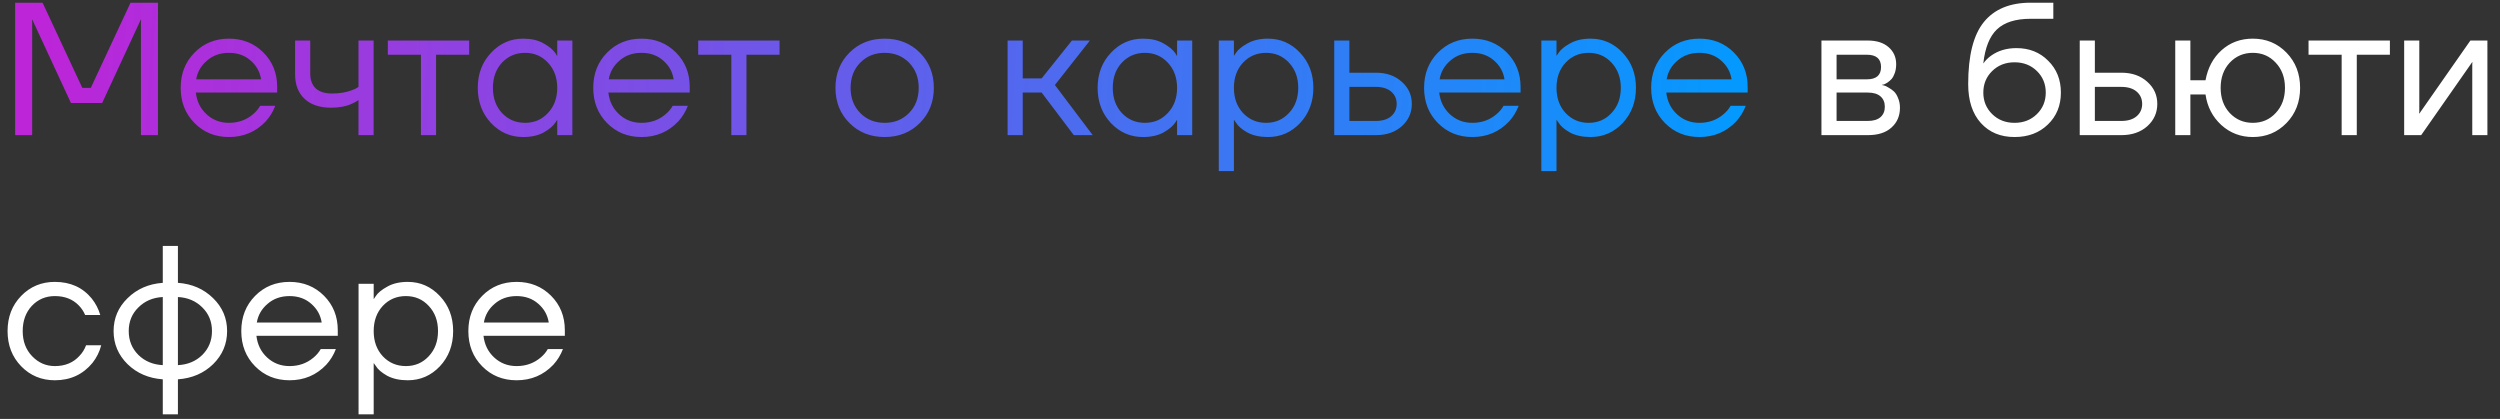 <?xml version="1.0" encoding="UTF-8"?> <svg xmlns="http://www.w3.org/2000/svg" width="185" height="31" viewBox="0 0 185 31" fill="none"><rect x="0" y="0" width="185" height="31" fill="#333333" stroke="none"/> <path d="M1.12 10V0.2H3.15L6.09 6.5H6.72L9.66 0.2H11.69V10H10.43V1.6L10.444 1.46H10.416L7.56 7.62H5.25L2.394 1.46H2.366L2.38 1.6V10H1.12ZM14.393 9.104C13.711 8.413 13.37 7.545 13.37 6.5C13.37 5.455 13.711 4.587 14.393 3.896C15.074 3.205 15.923 2.86 16.941 2.86C17.958 2.86 18.807 3.201 19.488 3.882C20.17 4.563 20.511 5.413 20.511 6.43V6.85H14.491C14.565 7.503 14.831 8.04 15.289 8.46C15.746 8.88 16.297 9.09 16.941 9.09C17.631 9.09 18.224 8.88 18.718 8.46C18.942 8.273 19.12 8.063 19.25 7.83H20.37C20.203 8.269 19.965 8.656 19.657 8.992C18.928 9.757 18.023 10.14 16.941 10.14C15.923 10.14 15.074 9.795 14.393 9.104ZM14.518 5.87H19.32C19.236 5.319 18.98 4.857 18.55 4.484C18.121 4.101 17.584 3.91 16.941 3.91C16.297 3.91 15.755 4.101 15.316 4.484C14.878 4.857 14.612 5.319 14.518 5.87ZM21.838 5.52V3H22.958V5.45C22.958 5.917 23.094 6.281 23.364 6.542C23.644 6.794 24.046 6.92 24.568 6.92C25.119 6.92 25.604 6.841 26.024 6.682C26.22 6.617 26.388 6.533 26.528 6.43V3H27.648V10H26.528V7.41C26.342 7.531 26.169 7.625 26.01 7.69C25.6 7.877 25.096 7.97 24.498 7.97C23.658 7.97 23.005 7.751 22.538 7.312C22.072 6.873 21.838 6.276 21.838 5.52ZM28.699 4.05V3H34.719V4.05H32.269V10H31.149V4.05H28.699ZM36.335 9.104C35.682 8.404 35.355 7.536 35.355 6.5C35.355 5.464 35.682 4.601 36.335 3.91C36.988 3.21 37.782 2.86 38.715 2.86C39.303 2.86 39.798 2.972 40.199 3.196C40.61 3.42 40.908 3.663 41.095 3.924L41.221 4.134H41.235V3H42.355V10H41.235V8.88H41.221L41.095 9.076C40.927 9.328 40.638 9.571 40.227 9.804C39.816 10.028 39.312 10.14 38.715 10.14C37.782 10.14 36.988 9.795 36.335 9.104ZM37.147 4.638C36.699 5.123 36.475 5.744 36.475 6.5C36.475 7.256 36.699 7.877 37.147 8.362C37.604 8.847 38.174 9.09 38.855 9.09C39.536 9.09 40.101 8.847 40.549 8.362C41.006 7.877 41.235 7.256 41.235 6.5C41.235 5.744 41.006 5.123 40.549 4.638C40.101 4.153 39.536 3.91 38.855 3.91C38.174 3.91 37.604 4.153 37.147 4.638ZM44.922 9.104C44.24 8.413 43.9 7.545 43.9 6.5C43.9 5.455 44.24 4.587 44.922 3.896C45.603 3.205 46.453 2.86 47.47 2.86C48.487 2.86 49.337 3.201 50.018 3.882C50.699 4.563 51.04 5.413 51.04 6.43V6.85H45.02C45.094 7.503 45.361 8.04 45.818 8.46C46.275 8.88 46.826 9.09 47.47 9.09C48.16 9.09 48.753 8.88 49.248 8.46C49.472 8.273 49.649 8.063 49.78 7.83H50.9C50.732 8.269 50.494 8.656 50.186 8.992C49.458 9.757 48.553 10.14 47.47 10.14C46.453 10.14 45.603 9.795 44.922 9.104ZM45.048 5.87H49.85C49.766 5.319 49.509 4.857 49.08 4.484C48.651 4.101 48.114 3.91 47.47 3.91C46.826 3.91 46.285 4.101 45.846 4.484C45.407 4.857 45.141 5.319 45.048 5.87ZM51.668 4.05V3H57.688V4.05H55.238V10H54.118V4.05H51.668ZM62.86 9.104C62.169 8.413 61.824 7.545 61.824 6.5C61.824 5.455 62.169 4.587 62.86 3.896C63.55 3.205 64.418 2.86 65.464 2.86C66.509 2.86 67.377 3.205 68.068 3.896C68.758 4.587 69.104 5.455 69.104 6.5C69.104 7.545 68.758 8.413 68.068 9.104C67.377 9.795 66.509 10.14 65.464 10.14C64.418 10.14 63.55 9.795 62.86 9.104ZM63.658 4.638C63.182 5.123 62.944 5.744 62.944 6.5C62.944 7.256 63.182 7.877 63.658 8.362C64.134 8.847 64.736 9.09 65.464 9.09C66.192 9.09 66.794 8.847 67.27 8.362C67.746 7.877 67.984 7.256 67.984 6.5C67.984 5.744 67.746 5.123 67.27 4.638C66.794 4.153 66.192 3.91 65.464 3.91C64.736 3.91 64.134 4.153 63.658 4.638ZM74.562 10V3H75.682V5.8H77.082L79.322 3H80.652L78.062 6.29L80.862 10H79.462L77.082 6.85H75.682V10H74.562ZM82.204 9.104C81.551 8.404 81.224 7.536 81.224 6.5C81.224 5.464 81.551 4.601 82.204 3.91C82.857 3.21 83.651 2.86 84.584 2.86C85.172 2.86 85.667 2.972 86.068 3.196C86.479 3.42 86.777 3.663 86.964 3.924L87.09 4.134H87.104V3H88.224V10H87.104V8.88H87.09L86.964 9.076C86.796 9.328 86.507 9.571 86.096 9.804C85.685 10.028 85.181 10.14 84.584 10.14C83.651 10.14 82.857 9.795 82.204 9.104ZM83.016 4.638C82.568 5.123 82.344 5.744 82.344 6.5C82.344 7.256 82.568 7.877 83.016 8.362C83.473 8.847 84.043 9.09 84.724 9.09C85.405 9.09 85.97 8.847 86.418 8.362C86.875 7.877 87.104 7.256 87.104 6.5C87.104 5.744 86.875 5.123 86.418 4.638C85.97 4.153 85.405 3.91 84.724 3.91C84.043 3.91 83.473 4.153 83.016 4.638ZM90.189 12.66V3H91.309V4.12H91.323L91.463 3.91C91.622 3.667 91.906 3.434 92.317 3.21C92.728 2.977 93.232 2.86 93.829 2.86C94.762 2.86 95.556 3.21 96.209 3.91C96.862 4.601 97.189 5.464 97.189 6.5C97.189 7.536 96.862 8.404 96.209 9.104C95.556 9.795 94.762 10.14 93.829 10.14C93.232 10.14 92.723 10.028 92.303 9.804C91.892 9.571 91.612 9.328 91.463 9.076L91.323 8.88H91.309V12.66H90.189ZM91.981 4.638C91.533 5.123 91.309 5.744 91.309 6.5C91.309 7.256 91.533 7.877 91.981 8.362C92.438 8.847 93.008 9.09 93.689 9.09C94.37 9.09 94.935 8.847 95.383 8.362C95.84 7.877 96.069 7.256 96.069 6.5C96.069 5.744 95.84 5.123 95.383 4.638C94.935 4.153 94.37 3.91 93.689 3.91C93.008 3.91 92.438 4.153 91.981 4.638ZM98.734 10V3H99.854V5.38H101.814C102.598 5.38 103.237 5.604 103.732 6.052C104.227 6.491 104.474 7.037 104.474 7.69C104.474 8.343 104.227 8.894 103.732 9.342C103.237 9.781 102.598 10 101.814 10H98.734ZM99.854 8.95H101.814C102.299 8.95 102.677 8.833 102.948 8.6C103.219 8.367 103.354 8.063 103.354 7.69C103.354 7.317 103.219 7.013 102.948 6.78C102.677 6.547 102.299 6.43 101.814 6.43H99.854V8.95ZM106.404 9.104C105.723 8.413 105.382 7.545 105.382 6.5C105.382 5.455 105.723 4.587 106.404 3.896C107.086 3.205 107.935 2.86 108.952 2.86C109.97 2.86 110.819 3.201 111.5 3.882C112.182 4.563 112.522 5.413 112.522 6.43V6.85H106.502C106.577 7.503 106.843 8.04 107.3 8.46C107.758 8.88 108.308 9.09 108.952 9.09C109.643 9.09 110.236 8.88 110.73 8.46C110.954 8.273 111.132 8.063 111.262 7.83H112.382C112.214 8.269 111.976 8.656 111.668 8.992C110.94 9.757 110.035 10.14 108.952 10.14C107.935 10.14 107.086 9.795 106.404 9.104ZM106.53 5.87H111.332C111.248 5.319 110.992 4.857 110.562 4.484C110.133 4.101 109.596 3.91 108.952 3.91C108.308 3.91 107.767 4.101 107.328 4.484C106.89 4.857 106.624 5.319 106.53 5.87ZM114.06 12.66V3H115.18V4.12H115.194L115.334 3.91C115.493 3.667 115.777 3.434 116.188 3.21C116.599 2.977 117.103 2.86 117.7 2.86C118.633 2.86 119.427 3.21 120.08 3.91C120.733 4.601 121.06 5.464 121.06 6.5C121.06 7.536 120.733 8.404 120.08 9.104C119.427 9.795 118.633 10.14 117.7 10.14C117.103 10.14 116.594 10.028 116.174 9.804C115.763 9.571 115.483 9.328 115.334 9.076L115.194 8.88H115.18V12.66H114.06ZM115.852 4.638C115.404 5.123 115.18 5.744 115.18 6.5C115.18 7.256 115.404 7.877 115.852 8.362C116.309 8.847 116.879 9.09 117.56 9.09C118.241 9.09 118.806 8.847 119.254 8.362C119.711 7.877 119.94 7.256 119.94 6.5C119.94 5.744 119.711 5.123 119.254 4.638C118.806 4.153 118.241 3.91 117.56 3.91C116.879 3.91 116.309 4.153 115.852 4.638ZM123.207 9.104C122.526 8.413 122.185 7.545 122.185 6.5C122.185 5.455 122.526 4.587 123.207 3.896C123.888 3.205 124.738 2.86 125.755 2.86C126.772 2.86 127.622 3.201 128.303 3.882C128.984 4.563 129.325 5.413 129.325 6.43V6.85H123.305C123.38 7.503 123.646 8.04 124.103 8.46C124.56 8.88 125.111 9.09 125.755 9.09C126.446 9.09 127.038 8.88 127.533 8.46C127.757 8.273 127.934 8.063 128.065 7.83H129.185C129.017 8.269 128.779 8.656 128.471 8.992C127.743 9.757 126.838 10.14 125.755 10.14C124.738 10.14 123.888 9.795 123.207 9.104ZM123.333 5.87H128.135C128.051 5.319 127.794 4.857 127.365 4.484C126.936 4.101 126.399 3.91 125.755 3.91C125.111 3.91 124.57 4.101 124.131 4.484C123.692 4.857 123.426 5.319 123.333 5.87Z" fill="url(#paint0_linear_2_720)"></path> <path d="M134.787 10V3H138.217C138.87 3 139.383 3.163 139.757 3.49C140.13 3.817 140.317 4.237 140.317 4.75C140.317 4.983 140.284 5.198 140.219 5.394C140.153 5.581 140.074 5.73 139.981 5.842C139.887 5.945 139.785 6.033 139.673 6.108C139.57 6.173 139.481 6.22 139.407 6.248C139.341 6.267 139.295 6.276 139.267 6.276V6.29C139.295 6.29 139.351 6.304 139.435 6.332C139.519 6.351 139.626 6.402 139.757 6.486C139.897 6.561 140.027 6.654 140.149 6.766C140.27 6.878 140.373 7.041 140.457 7.256C140.55 7.471 140.597 7.709 140.597 7.97C140.597 8.577 140.387 9.067 139.967 9.44C139.556 9.813 138.977 10 138.231 10H134.787ZM135.907 5.87H138.147C138.847 5.87 139.197 5.567 139.197 4.96C139.197 4.353 138.847 4.05 138.147 4.05H135.907V5.87ZM135.907 8.95H138.217C138.627 8.95 138.94 8.857 139.155 8.67C139.369 8.483 139.477 8.227 139.477 7.9C139.477 7.573 139.369 7.317 139.155 7.13C138.94 6.943 138.627 6.85 138.217 6.85H135.907V8.95ZM145.646 6.22C145.646 4.111 146.033 2.58 146.808 1.628C147.583 0.676 148.735 0.2 150.266 0.2H151.946V1.39H150.266C149.155 1.39 148.325 1.651 147.774 2.174C147.233 2.687 146.897 3.523 146.766 4.68H146.78C146.92 4.475 147.107 4.288 147.34 4.12C147.863 3.747 148.488 3.56 149.216 3.56C150.168 3.56 150.952 3.873 151.568 4.498C152.193 5.114 152.506 5.898 152.506 6.85C152.506 7.811 152.184 8.6 151.54 9.216C150.905 9.832 150.084 10.14 149.076 10.14C148.04 10.14 147.209 9.795 146.584 9.104C145.959 8.413 145.646 7.452 145.646 6.22ZM147.424 5.254C146.985 5.683 146.766 6.215 146.766 6.85C146.766 7.485 146.985 8.017 147.424 8.446C147.863 8.875 148.413 9.09 149.076 9.09C149.739 9.09 150.289 8.875 150.728 8.446C151.167 8.017 151.386 7.485 151.386 6.85C151.386 6.215 151.167 5.683 150.728 5.254C150.289 4.825 149.739 4.61 149.076 4.61C148.413 4.61 147.863 4.825 147.424 5.254ZM153.9 10V3H155.02V5.38H156.98C157.764 5.38 158.403 5.604 158.898 6.052C159.393 6.491 159.64 7.037 159.64 7.69C159.64 8.343 159.393 8.894 158.898 9.342C158.403 9.781 157.764 10 156.98 10H153.9ZM155.02 8.95H156.98C157.465 8.95 157.843 8.833 158.114 8.6C158.385 8.367 158.52 8.063 158.52 7.69C158.52 7.317 158.385 7.013 158.114 6.78C157.843 6.547 157.465 6.43 156.98 6.43H155.02V8.95ZM160.968 10V3H162.088V5.94H163.208C163.376 5.016 163.773 4.274 164.398 3.714C165.033 3.145 165.803 2.86 166.708 2.86C167.698 2.86 168.528 3.205 169.2 3.896C169.872 4.587 170.208 5.455 170.208 6.5C170.208 7.545 169.872 8.413 169.2 9.104C168.528 9.795 167.698 10.14 166.708 10.14C165.812 10.14 165.038 9.846 164.384 9.258C163.731 8.661 163.339 7.905 163.208 6.99H162.088V10H160.968ZM165 4.638C164.552 5.123 164.328 5.744 164.328 6.5C164.328 7.256 164.552 7.877 165 8.362C165.458 8.847 166.027 9.09 166.708 9.09C167.39 9.09 167.954 8.847 168.402 8.362C168.86 7.877 169.088 7.256 169.088 6.5C169.088 5.744 168.86 5.123 168.402 4.638C167.954 4.153 167.39 3.91 166.708 3.91C166.027 3.91 165.458 4.153 165 4.638ZM170.832 4.05V3H176.852V4.05H174.402V10H173.282V4.05H170.832ZM177.908 10V3H179.028V8.25L179.014 8.39H179.042L182.808 3H184.068V10H182.948V4.75L182.962 4.61H182.934L179.168 10H177.908ZM1.568 27.104C0.896 26.413 0.56 25.545 0.56 24.5C0.56 23.455 0.896 22.587 1.568 21.896C2.24 21.205 3.071 20.86 4.06 20.86C5.208 20.86 6.118 21.271 6.79 22.092C7.079 22.456 7.289 22.862 7.42 23.31H6.3C6.197 23.058 6.043 22.825 5.838 22.61C5.39 22.143 4.797 21.91 4.06 21.91C3.379 21.91 2.809 22.153 2.352 22.638C1.904 23.123 1.68 23.744 1.68 24.5C1.68 25.256 1.913 25.877 2.38 26.362C2.847 26.847 3.407 27.09 4.06 27.09C4.825 27.09 5.437 26.833 5.894 26.32C6.099 26.105 6.258 25.849 6.37 25.55H7.49C7.369 26.026 7.154 26.46 6.846 26.852C6.137 27.711 5.208 28.14 4.06 28.14C3.071 28.14 2.24 27.795 1.568 27.104ZM9.442 26.95C8.751 26.269 8.406 25.452 8.406 24.5C8.406 23.548 8.751 22.736 9.442 22.064C10.133 21.383 11.001 21.005 12.046 20.93V18.2H13.166V20.93C14.211 21.005 15.079 21.383 15.77 22.064C16.461 22.736 16.806 23.548 16.806 24.5C16.806 25.452 16.461 26.269 15.77 26.95C15.079 27.622 14.211 27.995 13.166 28.07V30.66H12.046V28.07C11.001 27.995 10.133 27.622 9.442 26.95ZM13.166 21.98V27.02C13.894 26.983 14.496 26.731 14.972 26.264C15.448 25.788 15.686 25.2 15.686 24.5C15.686 23.8 15.448 23.217 14.972 22.75C14.496 22.274 13.894 22.017 13.166 21.98ZM10.24 22.75C9.764 23.217 9.526 23.8 9.526 24.5C9.526 25.2 9.764 25.788 10.24 26.264C10.716 26.731 11.318 26.983 12.046 27.02V21.98C11.318 22.017 10.716 22.274 10.24 22.75ZM18.877 27.104C18.196 26.413 17.855 25.545 17.855 24.5C17.855 23.455 18.196 22.587 18.877 21.896C19.558 21.205 20.408 20.86 21.425 20.86C22.442 20.86 23.292 21.201 23.973 21.882C24.654 22.563 24.995 23.413 24.995 24.43V24.85H18.975C19.05 25.503 19.316 26.04 19.773 26.46C20.23 26.88 20.781 27.09 21.425 27.09C22.116 27.09 22.708 26.88 23.203 26.46C23.427 26.273 23.604 26.063 23.735 25.83H24.855C24.687 26.269 24.449 26.656 24.141 26.992C23.413 27.757 22.508 28.14 21.425 28.14C20.408 28.14 19.558 27.795 18.877 27.104ZM19.003 23.87H23.805C23.721 23.319 23.464 22.857 23.035 22.484C22.606 22.101 22.069 21.91 21.425 21.91C20.781 21.91 20.24 22.101 19.801 22.484C19.362 22.857 19.096 23.319 19.003 23.87ZM26.533 30.66V21H27.653V22.12H27.667L27.807 21.91C27.965 21.667 28.25 21.434 28.661 21.21C29.071 20.977 29.575 20.86 30.173 20.86C31.106 20.86 31.899 21.21 32.553 21.91C33.206 22.601 33.533 23.464 33.533 24.5C33.533 25.536 33.206 26.404 32.553 27.104C31.899 27.795 31.106 28.14 30.173 28.14C29.575 28.14 29.067 28.028 28.647 27.804C28.236 27.571 27.956 27.328 27.807 27.076L27.667 26.88H27.653V30.66H26.533ZM28.325 22.638C27.877 23.123 27.653 23.744 27.653 24.5C27.653 25.256 27.877 25.877 28.325 26.362C28.782 26.847 29.351 27.09 30.033 27.09C30.714 27.09 31.279 26.847 31.727 26.362C32.184 25.877 32.413 25.256 32.413 24.5C32.413 23.744 32.184 23.123 31.727 22.638C31.279 22.153 30.714 21.91 30.033 21.91C29.351 21.91 28.782 22.153 28.325 22.638ZM35.68 27.104C34.998 26.413 34.658 25.545 34.658 24.5C34.658 23.455 34.998 22.587 35.68 21.896C36.361 21.205 37.21 20.86 38.228 20.86C39.245 20.86 40.094 21.201 40.776 21.882C41.457 22.563 41.798 23.413 41.798 24.43V24.85H35.778C35.852 25.503 36.118 26.04 36.576 26.46C37.033 26.88 37.584 27.09 38.228 27.09C38.918 27.09 39.511 26.88 40.006 26.46C40.23 26.273 40.407 26.063 40.538 25.83H41.658C41.49 26.269 41.252 26.656 40.944 26.992C40.216 27.757 39.31 28.14 38.228 28.14C37.21 28.14 36.361 27.795 35.68 27.104ZM35.806 23.87H40.608C40.524 23.319 40.267 22.857 39.838 22.484C39.408 22.101 38.872 21.91 38.228 21.91C37.584 21.91 37.042 22.101 36.604 22.484C36.165 22.857 35.899 23.319 35.806 23.87Z" fill="white"></path> <defs> <linearGradient id="paint0_linear_2_720" x1="5.209" y1="-30.6" x2="132.447" y2="-23.383" gradientUnits="userSpaceOnUse"> <stop stop-color="#BC25D8"></stop> <stop offset="1" stop-color="#019BFF"></stop> </linearGradient> </defs> </svg> 